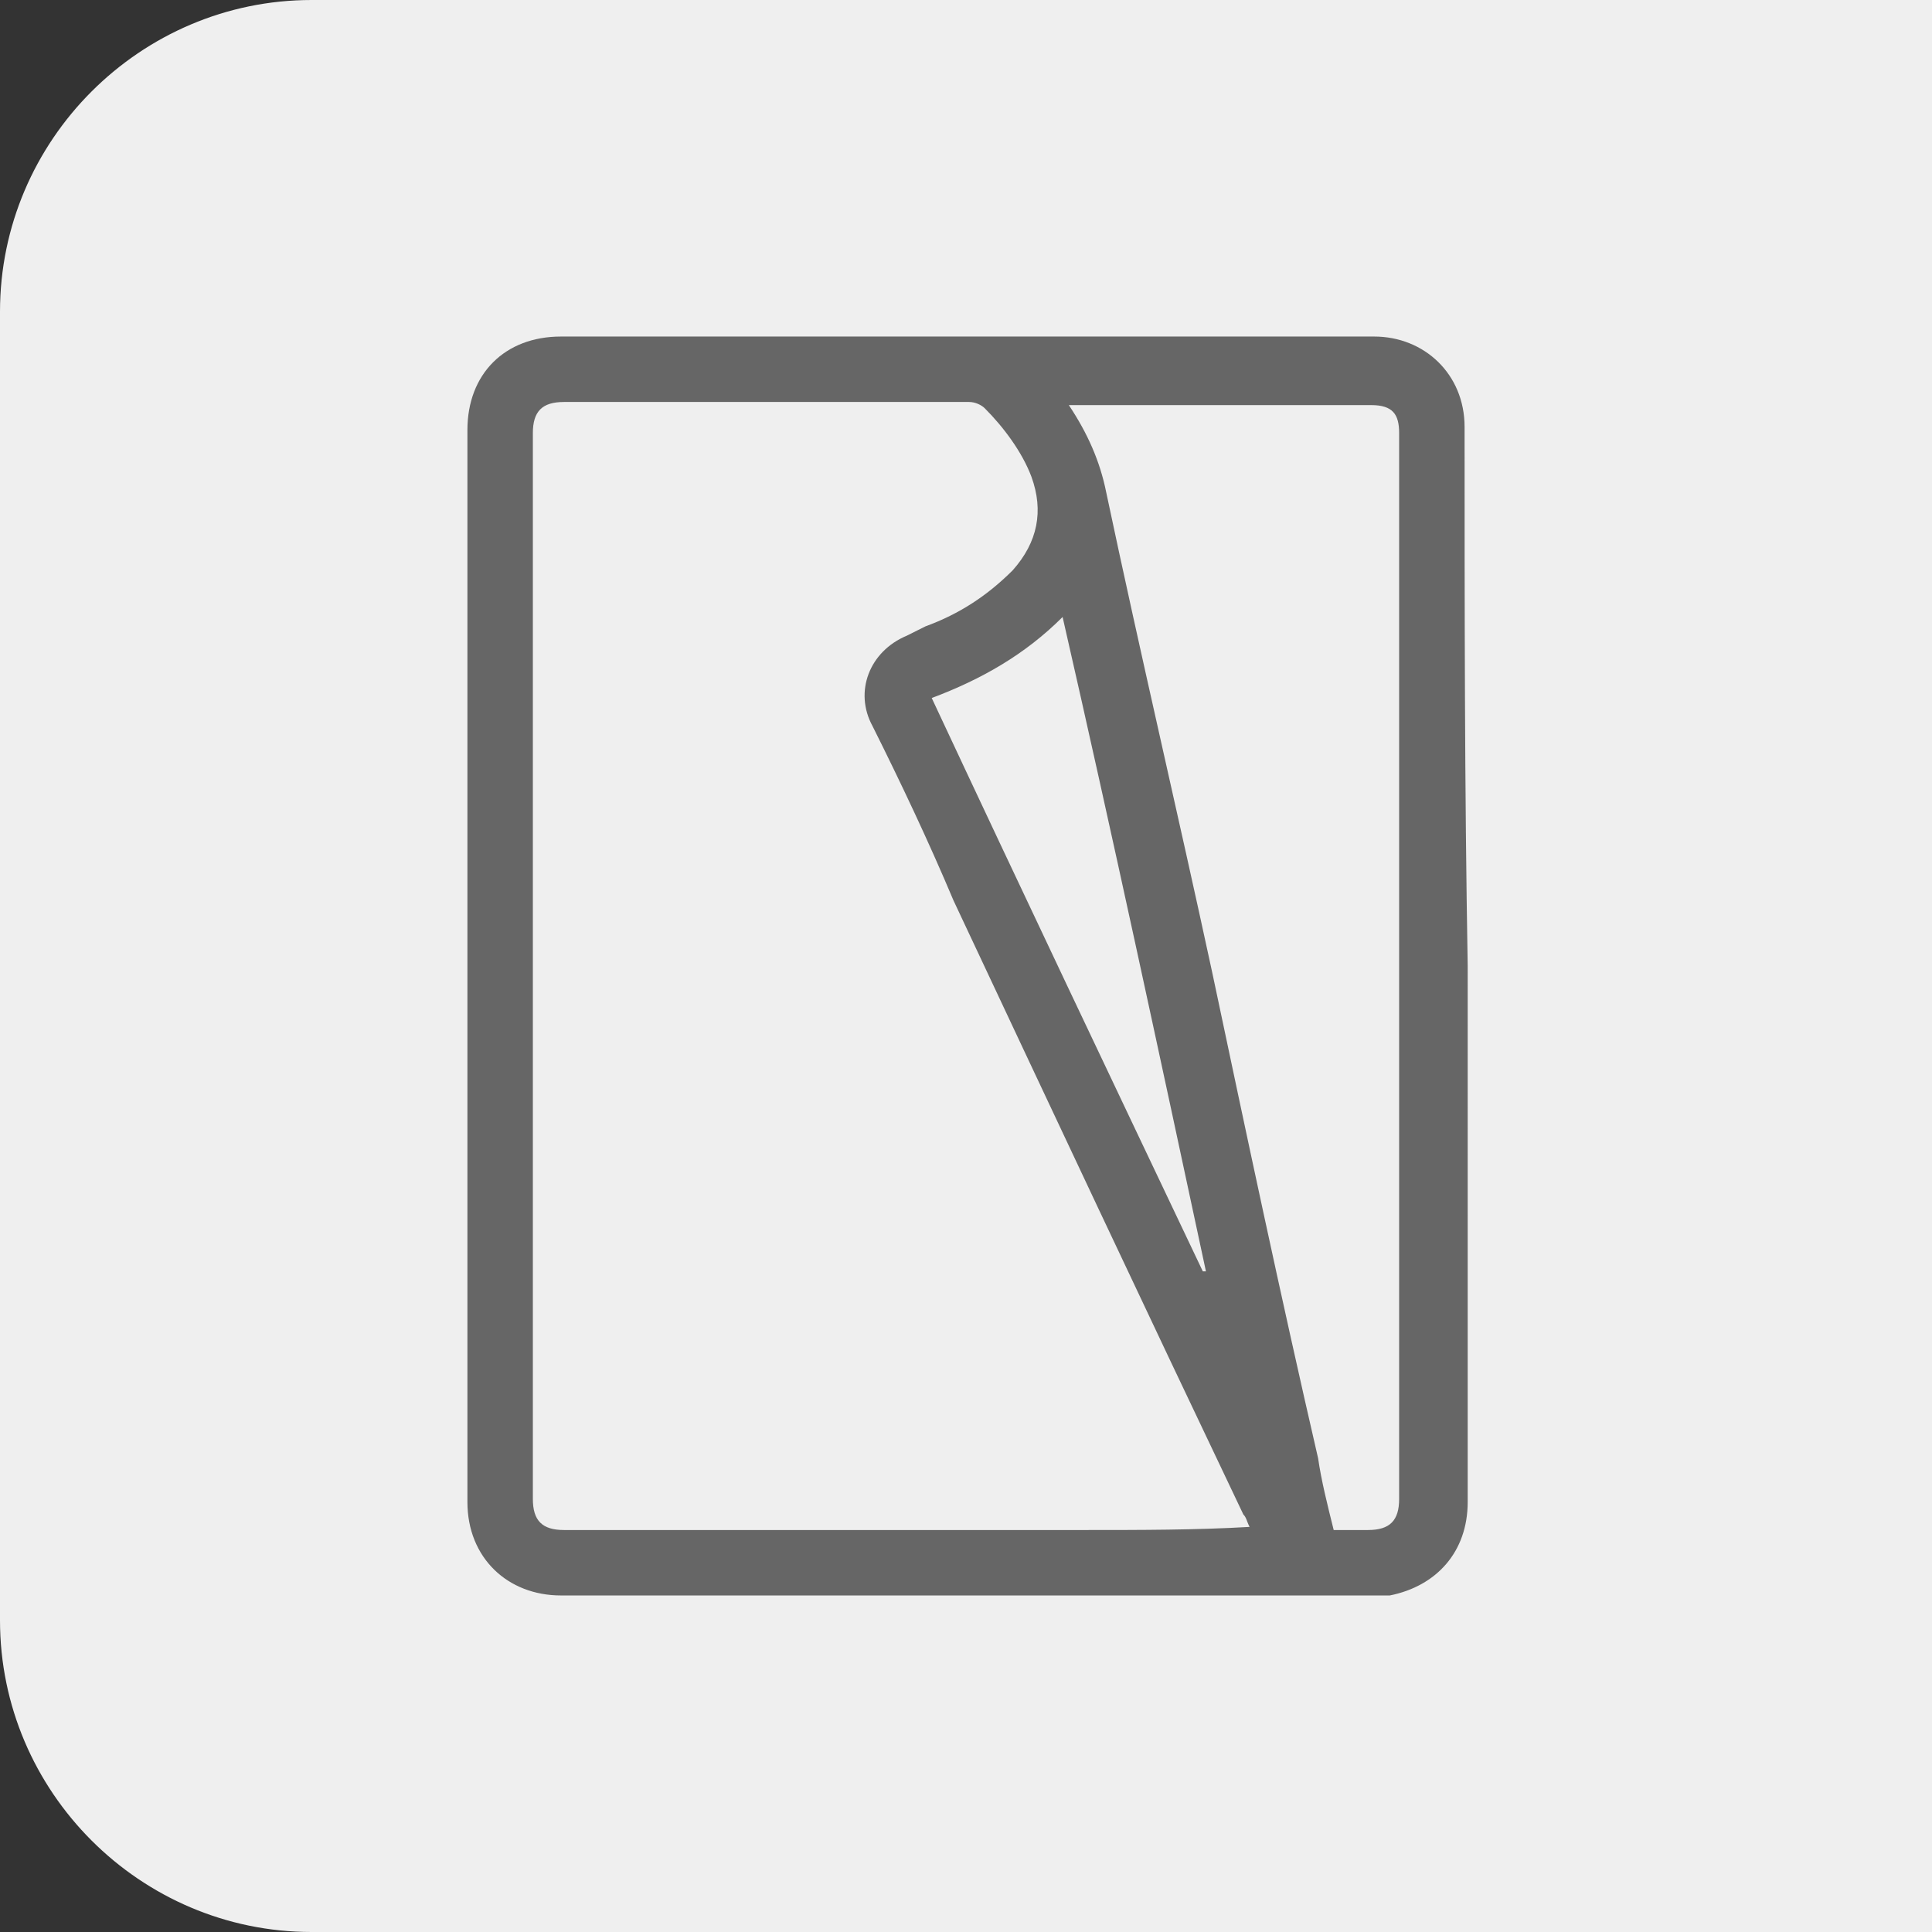 <svg xmlns="http://www.w3.org/2000/svg" viewBox="0 0 62 62" style="enable-background:new 0 0 62 62" xml:space="preserve"><rect x="0" y="0" width="62" height="62" fill="#333333" stroke="none"/><switch><g><path d="M62 62H10C4.5 62 0 57.5 0 52V10C0 4.5 4.5 0 10 0h52v62z" style="fill:#efefef"/><path d="M47 13.7c0-1.7-1.3-2.9-2.9-2.9H18c-1.8 0-3 1.2-3 3v34.4c0 1.8 1.3 3 3 3h26.6c1.5-.3 2.5-1.4 2.5-3V31c-.1-5.7-.1-11.5-.1-17.3zM34.8 49.1H18.1c-.7 0-1-.3-1-1V13.9c0-.7.3-1 1-1h13c.2 0 .4.1.5.2.6.6 1.2 1.4 1.5 2.2.4 1.1.2 2.1-.6 3-.8.8-1.7 1.4-2.8 1.8l-.6.3c-1.2.5-1.7 1.8-1.1 2.9.9 1.8 1.8 3.7 2.6 5.6 3.1 6.6 6.2 13.2 9.3 19.7.1.1.1.2.2.4-1.7.1-3.5.1-5.3.1zm-.7-29.3c1.6 7 3.1 14 4.6 21h-.1c-2.9-6.1-5.8-12.2-8.7-18.4 1.6-.6 3-1.4 4.2-2.6zm10.8 28.3c0 .7-.3 1-1 1h-1.1c-.2-.8-.4-1.6-.5-2.3-1.2-5.2-2.3-10.4-3.4-15.6-1.1-5.1-2.3-10.2-3.4-15.4-.2-1-.6-1.9-1.2-2.8H44c.7 0 .9.3.9.9v34.2z" style="fill:#666"/></g></switch></svg>